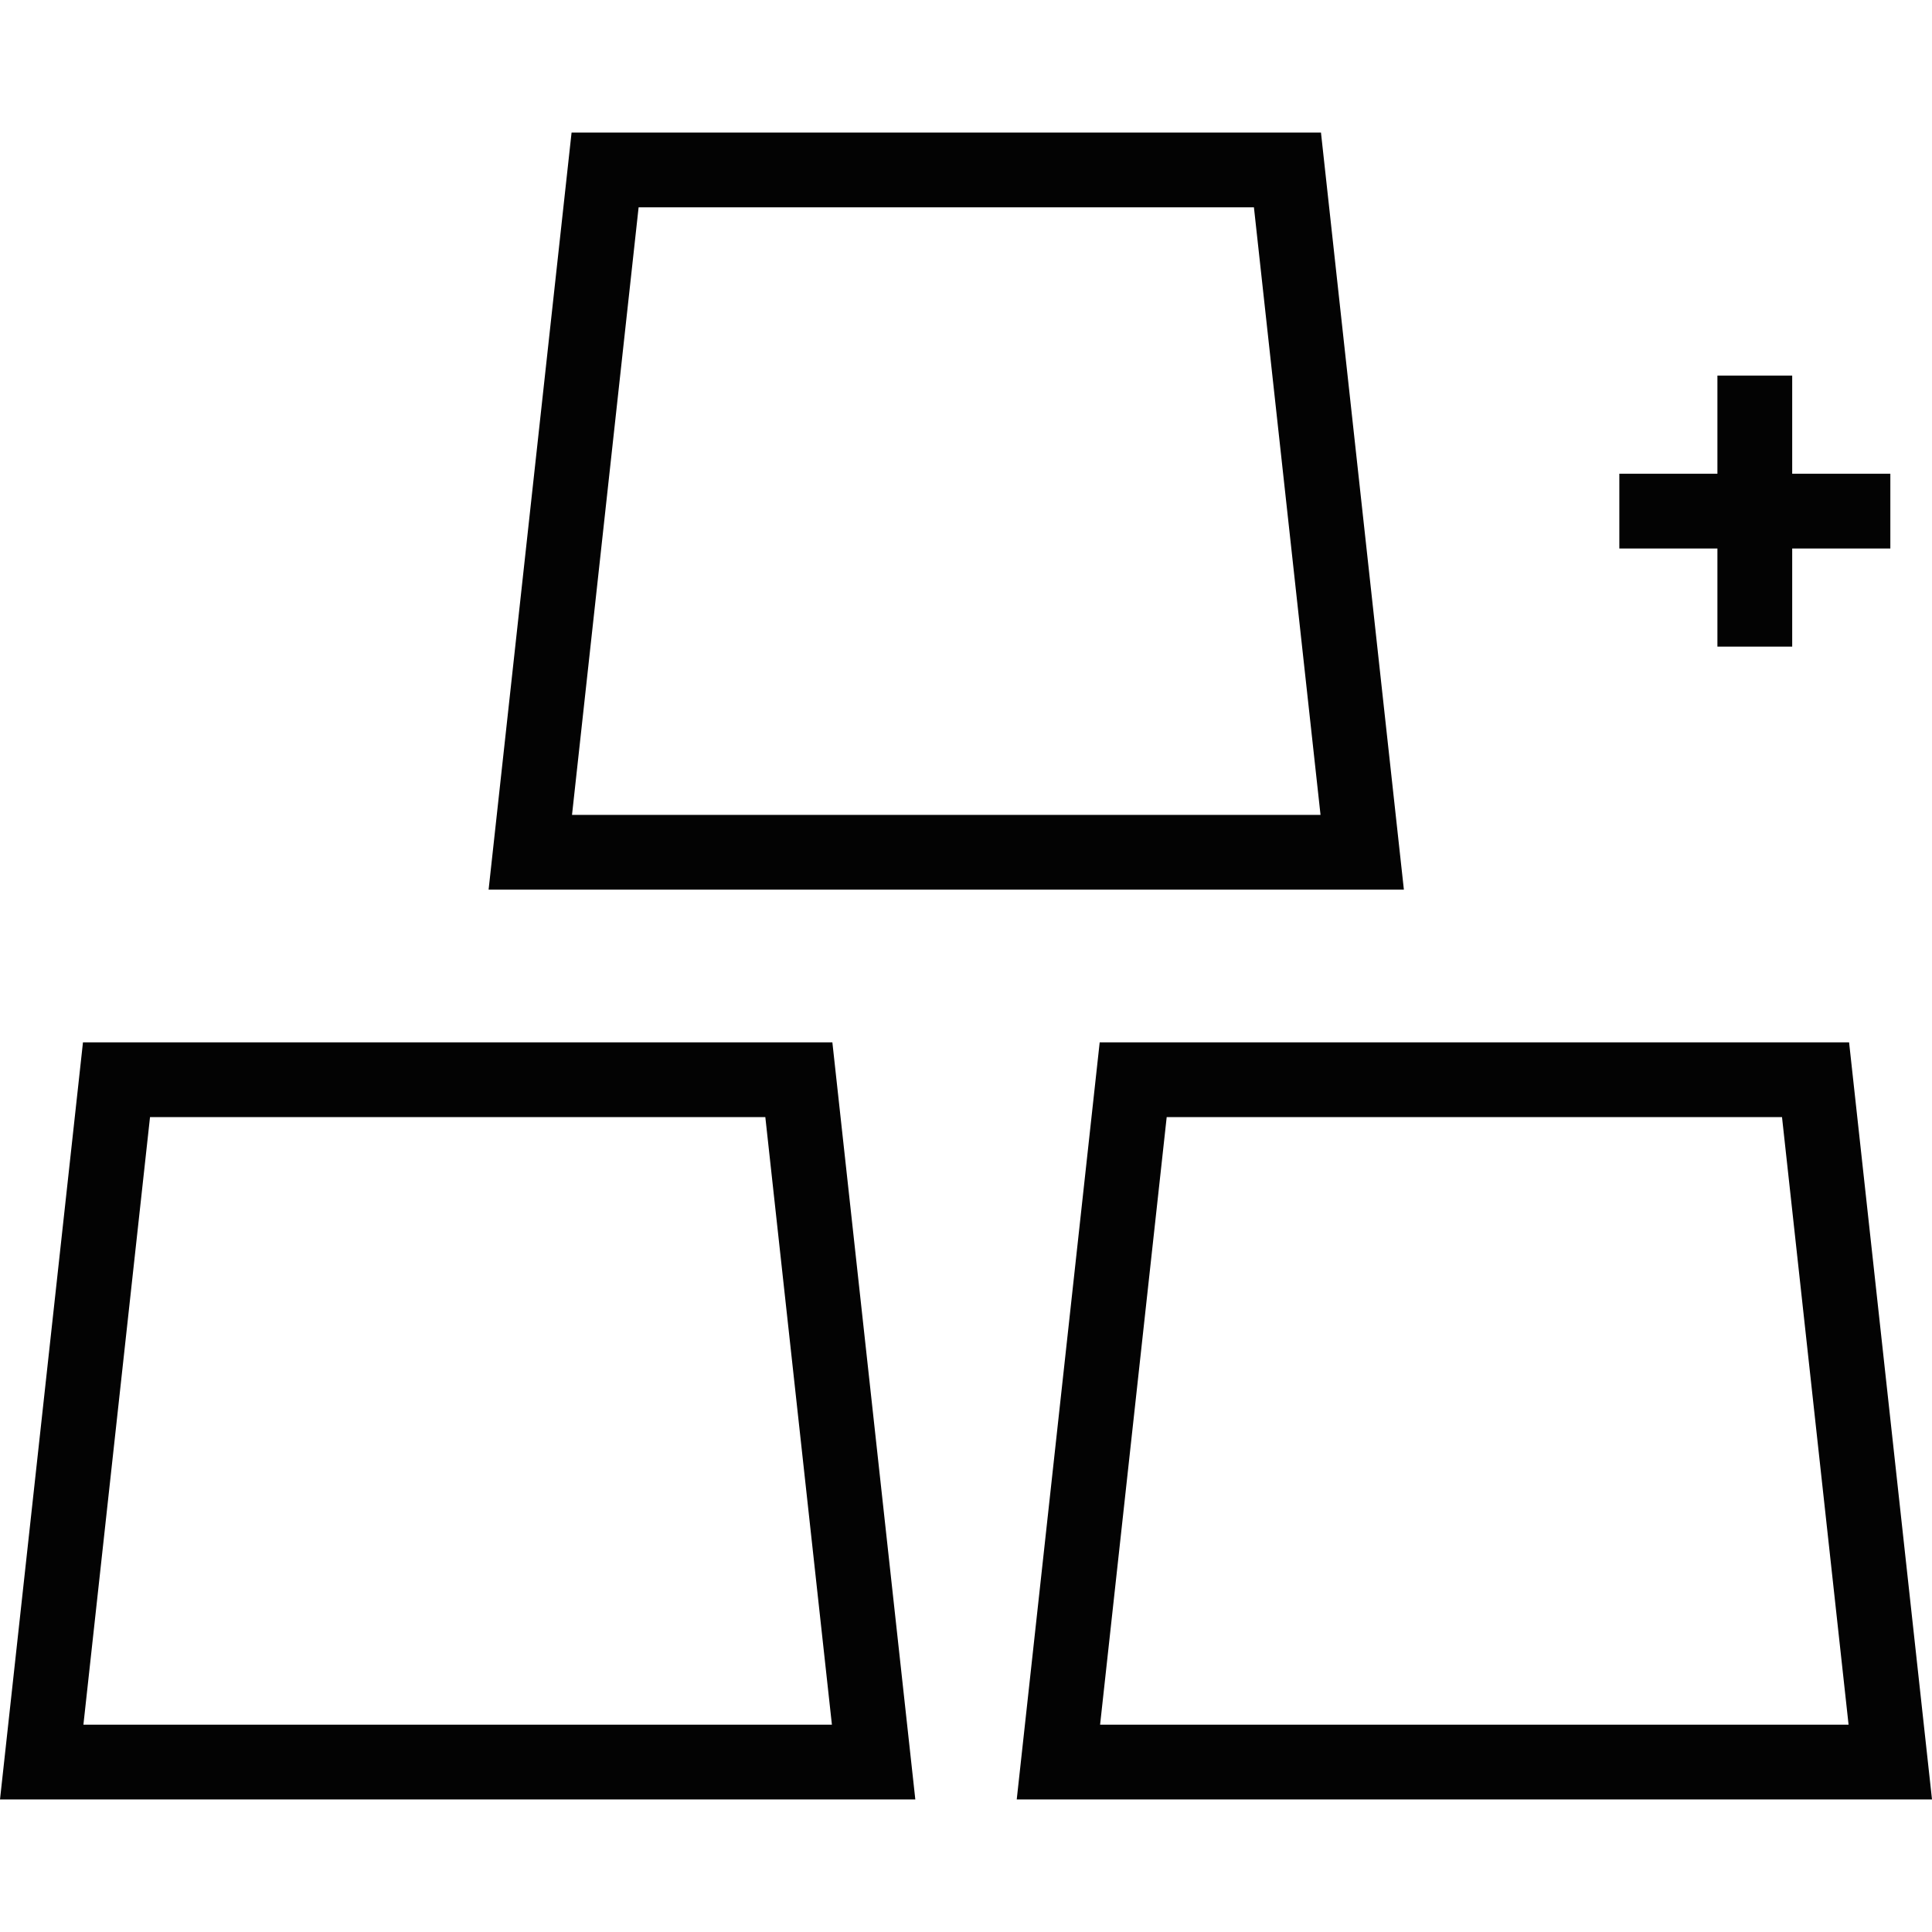 <?xml version="1.0" encoding="iso-8859-1"?>
<!-- Generator: Adobe Illustrator 16.0.0, SVG Export Plug-In . SVG Version: 6.00 Build 0)  -->
<!DOCTYPE svg PUBLIC "-//W3C//DTD SVG 1.1//EN" "http://www.w3.org/Graphics/SVG/1.1/DTD/svg11.dtd">
<svg version="1.1" id="Capa_1" xmlns="http://www.w3.org/2000/svg" xmlns:xlink="http://www.w3.org/1999/xlink" x="0px" y="0px"
	 width="302.557px" height="302.558px" viewBox="0 0 302.557 302.558" style="enable-background:new 0 0 302.557 302.558;"
	 xml:space="preserve">
<g>
	<g>
		<path style="fill:#030303;" d="M12.994,163.232L0,281.801h143.342l-12.991-118.568H12.994z M13.063,270.091l10.43-95.148h96.359
			l10.427,95.148H13.063z"/>
		<path style="fill:#030303;" d="M289.572,163.232H172.215l-12.991,118.568h143.333L289.572,163.232z M172.278,270.091l10.43-95.148
			h96.36l10.424,95.148H172.278z"/>
		<path style="fill:#030303;" d="M206.867,20.757H89.51L76.516,139.325h143.336L206.867,20.757z M89.579,127.615l10.429-95.148
			h96.36l10.43,95.148H89.579z"/>
		<polygon style="fill:#030303;" points="268.953,101.261 280.663,101.261 280.663,85.896 296.033,85.896 296.033,74.186 
			280.663,74.186 280.663,58.821 268.953,58.821 268.953,74.186 253.593,74.186 253.593,85.896 268.953,85.896 		"/>
	</g>
</g>
<g>
</g>
<g>
</g>
<g>
</g>
<g>
</g>
<g>
</g>
<g>
</g>
<g>
</g>
<g>
</g>
<g>
</g>
<g>
</g>
<g>
</g>
<g>
</g>
<g>
</g>
<g>
</g>
<g>
</g>
</svg>
